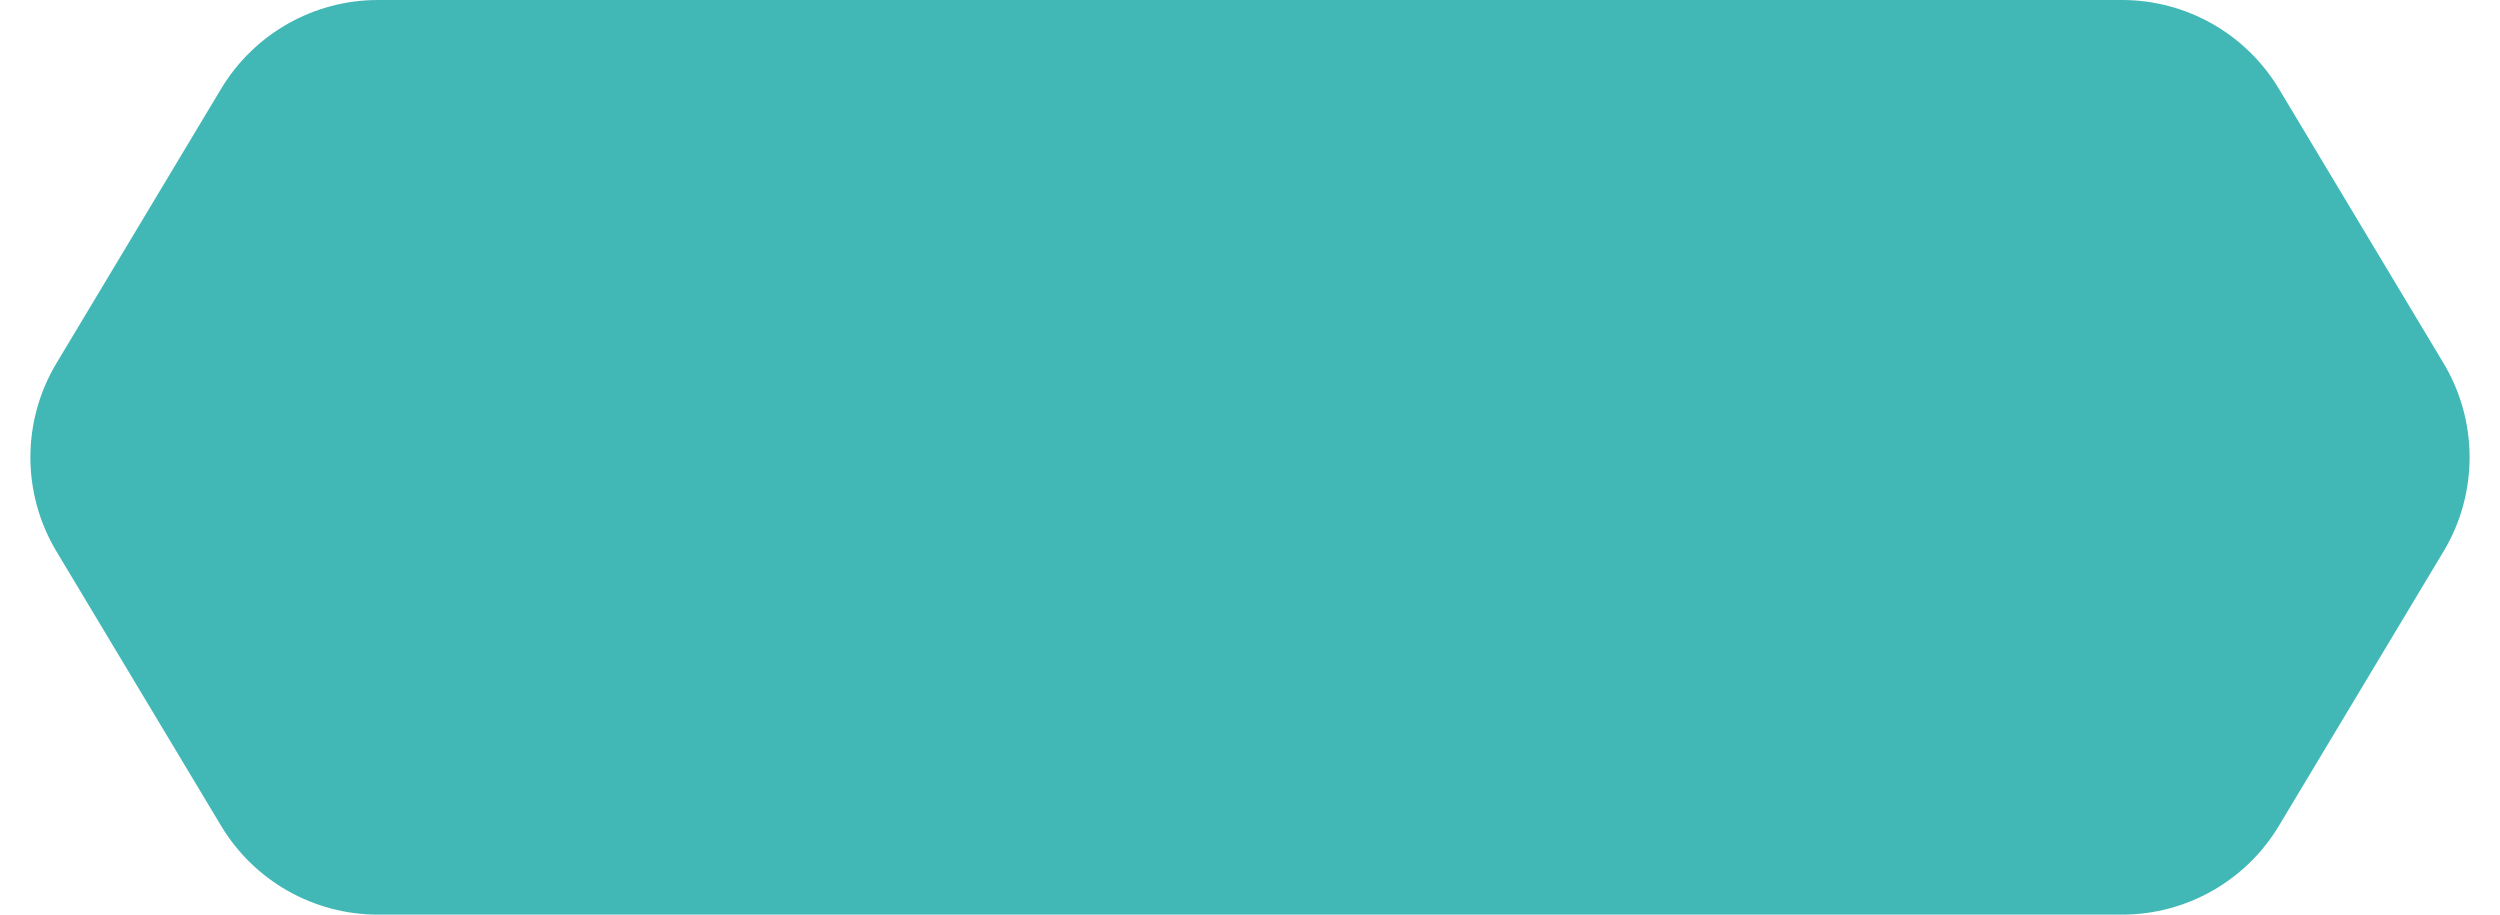 <?xml version="1.0" encoding="UTF-8"?> <svg xmlns="http://www.w3.org/2000/svg" width="82" height="30" viewBox="0 0 82 30" fill="none"><path d="M1.852 18.087C0.712 16.187 0.712 13.813 1.852 11.913L7.252 2.913C8.337 1.106 10.29 1.47291e-06 12.397 1.38393e-06L69.603 -1.03137e-06C71.71 -1.12035e-06 73.663 1.106 74.748 2.913L80.148 11.913C81.288 13.813 81.288 16.187 80.148 18.087L74.748 27.087C73.663 28.894 71.71 30 69.603 30L12.397 30C10.29 30 8.337 28.894 7.252 27.087L1.852 18.087Z" fill="#41B8B6"></path></svg> 
